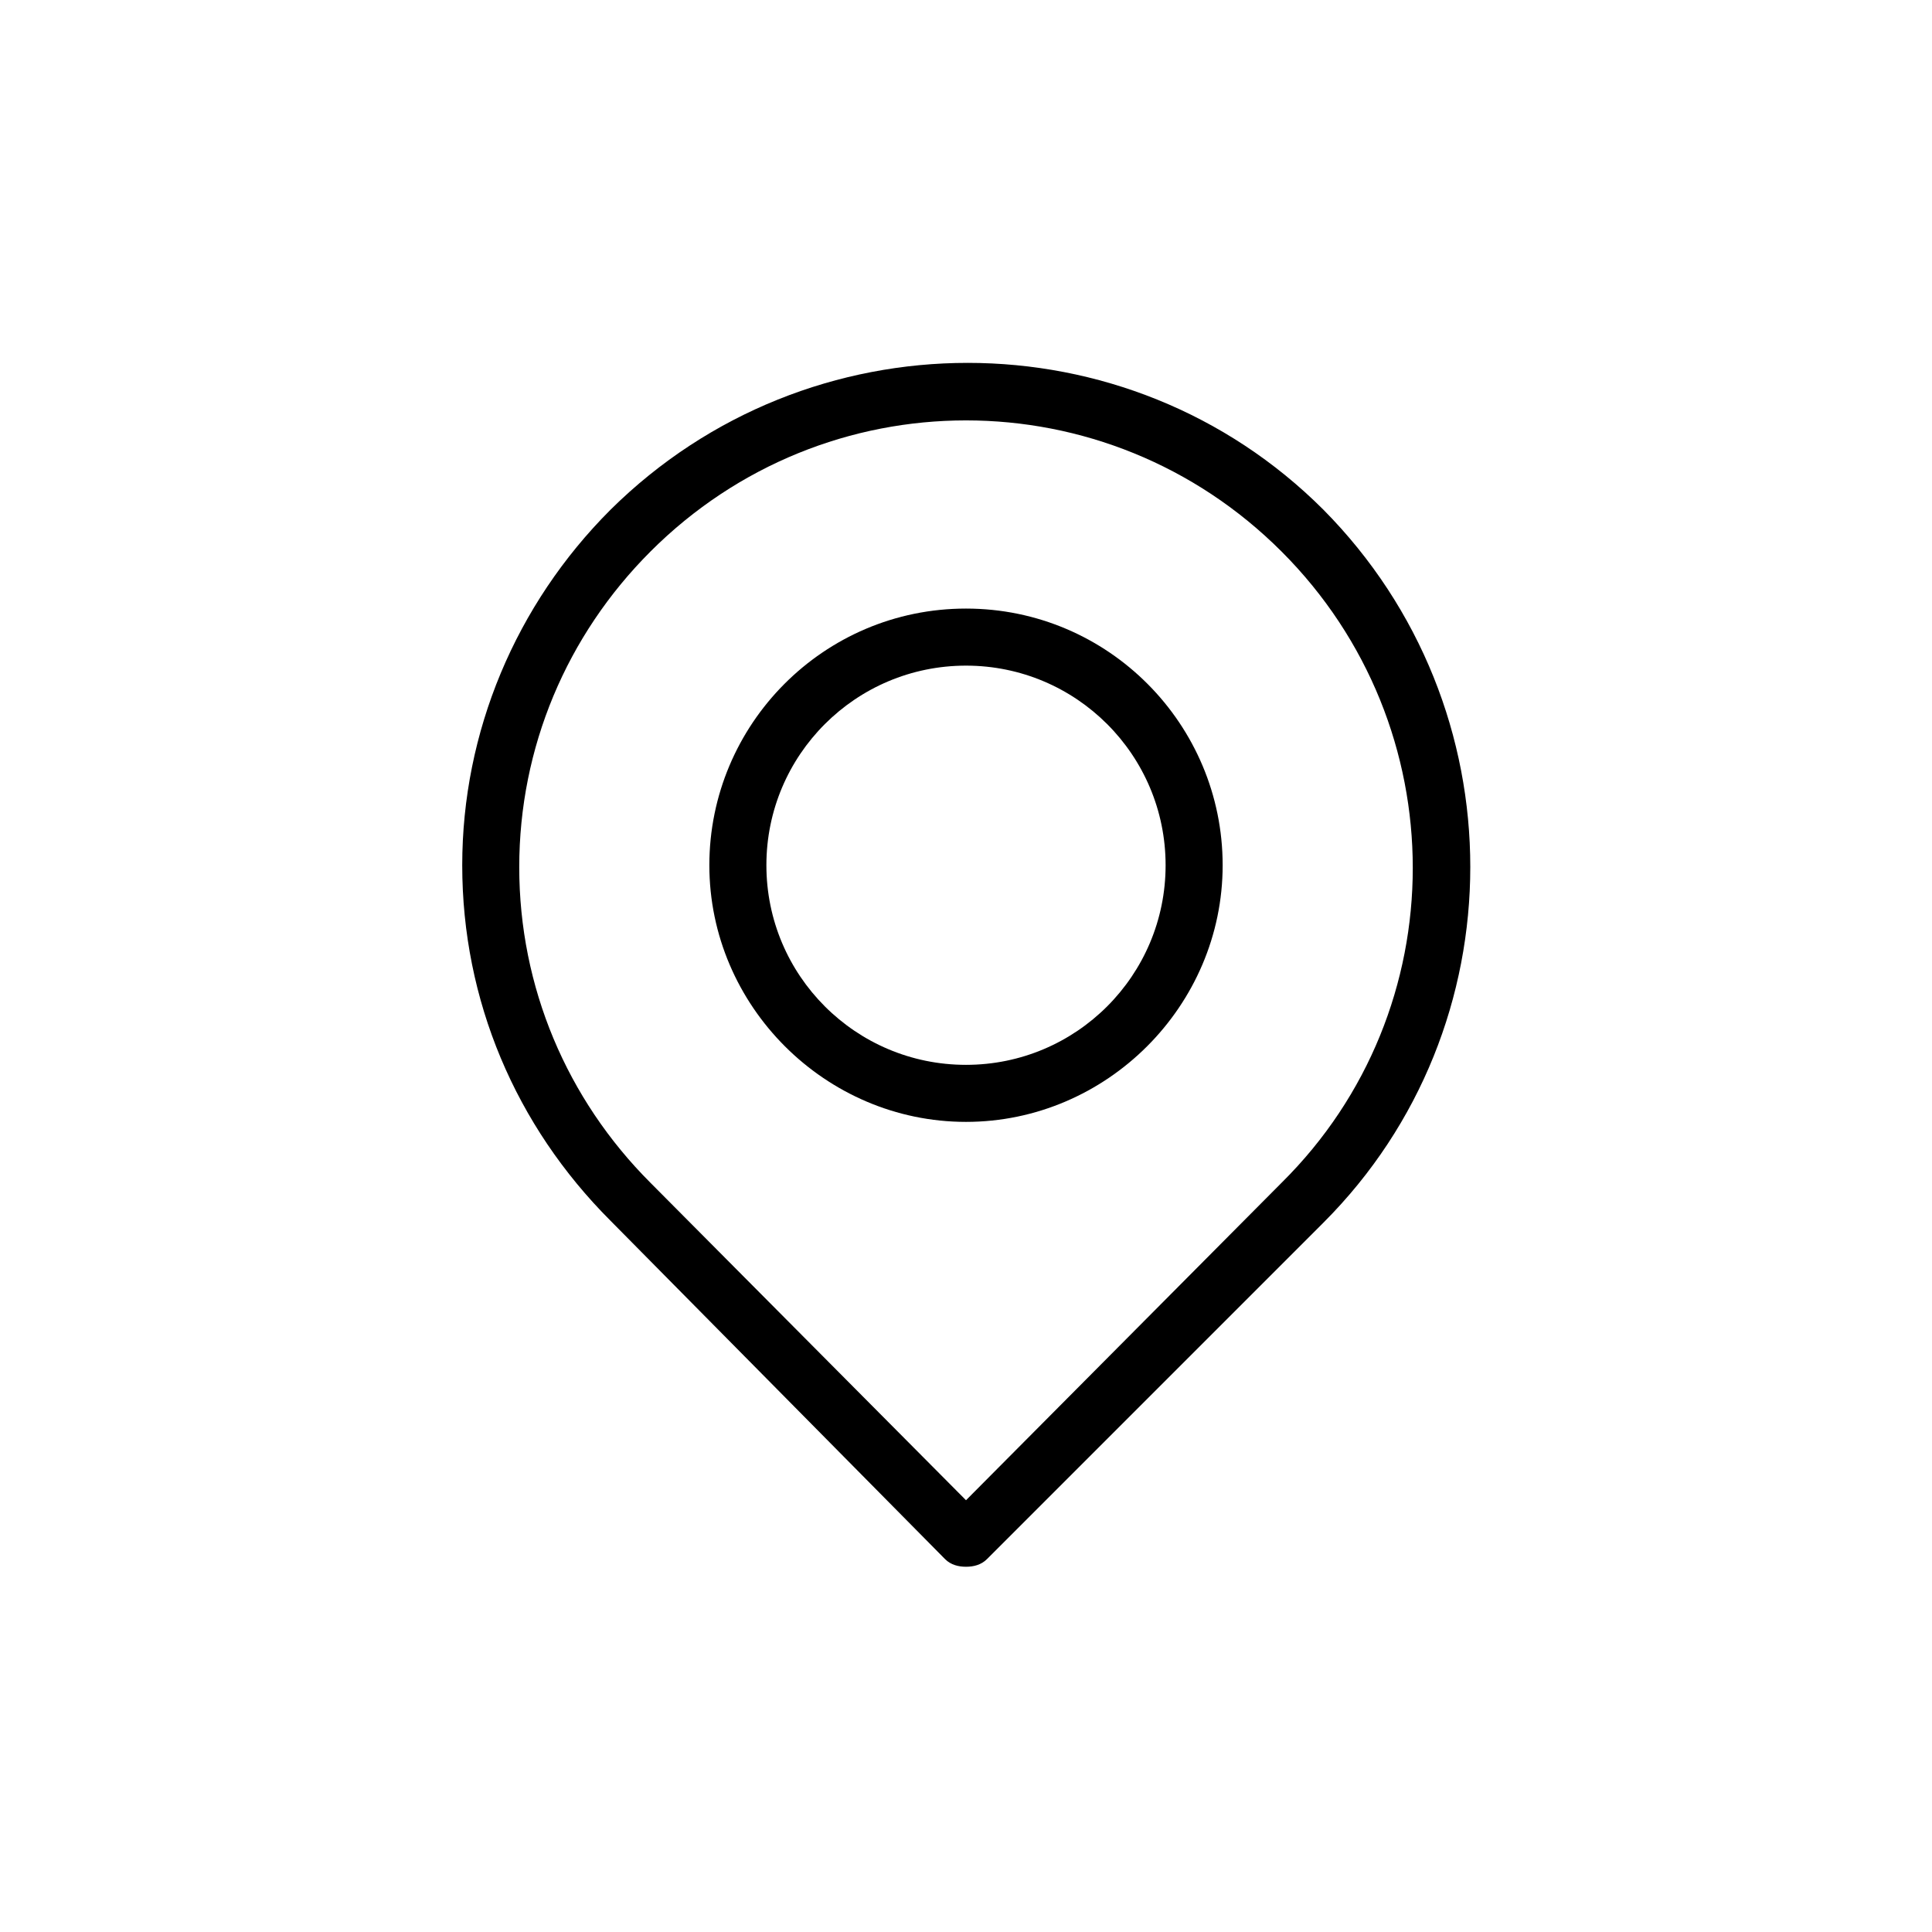 <?xml version="1.0" encoding="UTF-8"?>
<!-- Uploaded to: SVG Repo, www.svgrepo.com, Generator: SVG Repo Mixer Tools -->
<svg fill="#000000" width="800px" height="800px" version="1.1" viewBox="144 144 512 512" xmlns="http://www.w3.org/2000/svg">
 <g>
  <path d="m394.46 557.19c1.512 1.512 3.527 2.016 5.543 2.016s4.031-0.504 5.543-2.016l89.176-89.176c51.891-51.891 51.891-136.53 0-188.93-51.891-51.891-136.53-51.891-188.93 0-25.191 25.191-39.297 58.945-39.297 94.211 0 35.77 14.105 69.023 39.297 94.211zm-78.09-267.02c23.176-23.176 53.402-34.762 83.633-34.762s60.457 11.586 83.633 34.762c46.352 46.352 46.352 121.42 0 167.27l-83.633 84.137-83.633-84.137c-22.168-22.168-34.766-51.895-34.766-83.633 0-31.742 12.598-61.465 34.766-83.633z"/>
  <path d="m400 441.31c37.281 0 68.016-30.73 68.016-68.016 0-37.281-30.23-68.016-68.016-68.016s-68.016 30.73-68.016 68.016c0 37.281 30.73 68.016 68.016 68.016zm0-120.91c29.223 0 52.898 23.68 52.898 52.898s-23.68 52.898-52.898 52.898c-29.223 0-52.898-23.68-52.898-52.898-0.004-29.223 23.676-52.898 52.898-52.898z"/>
 </g>
</svg>